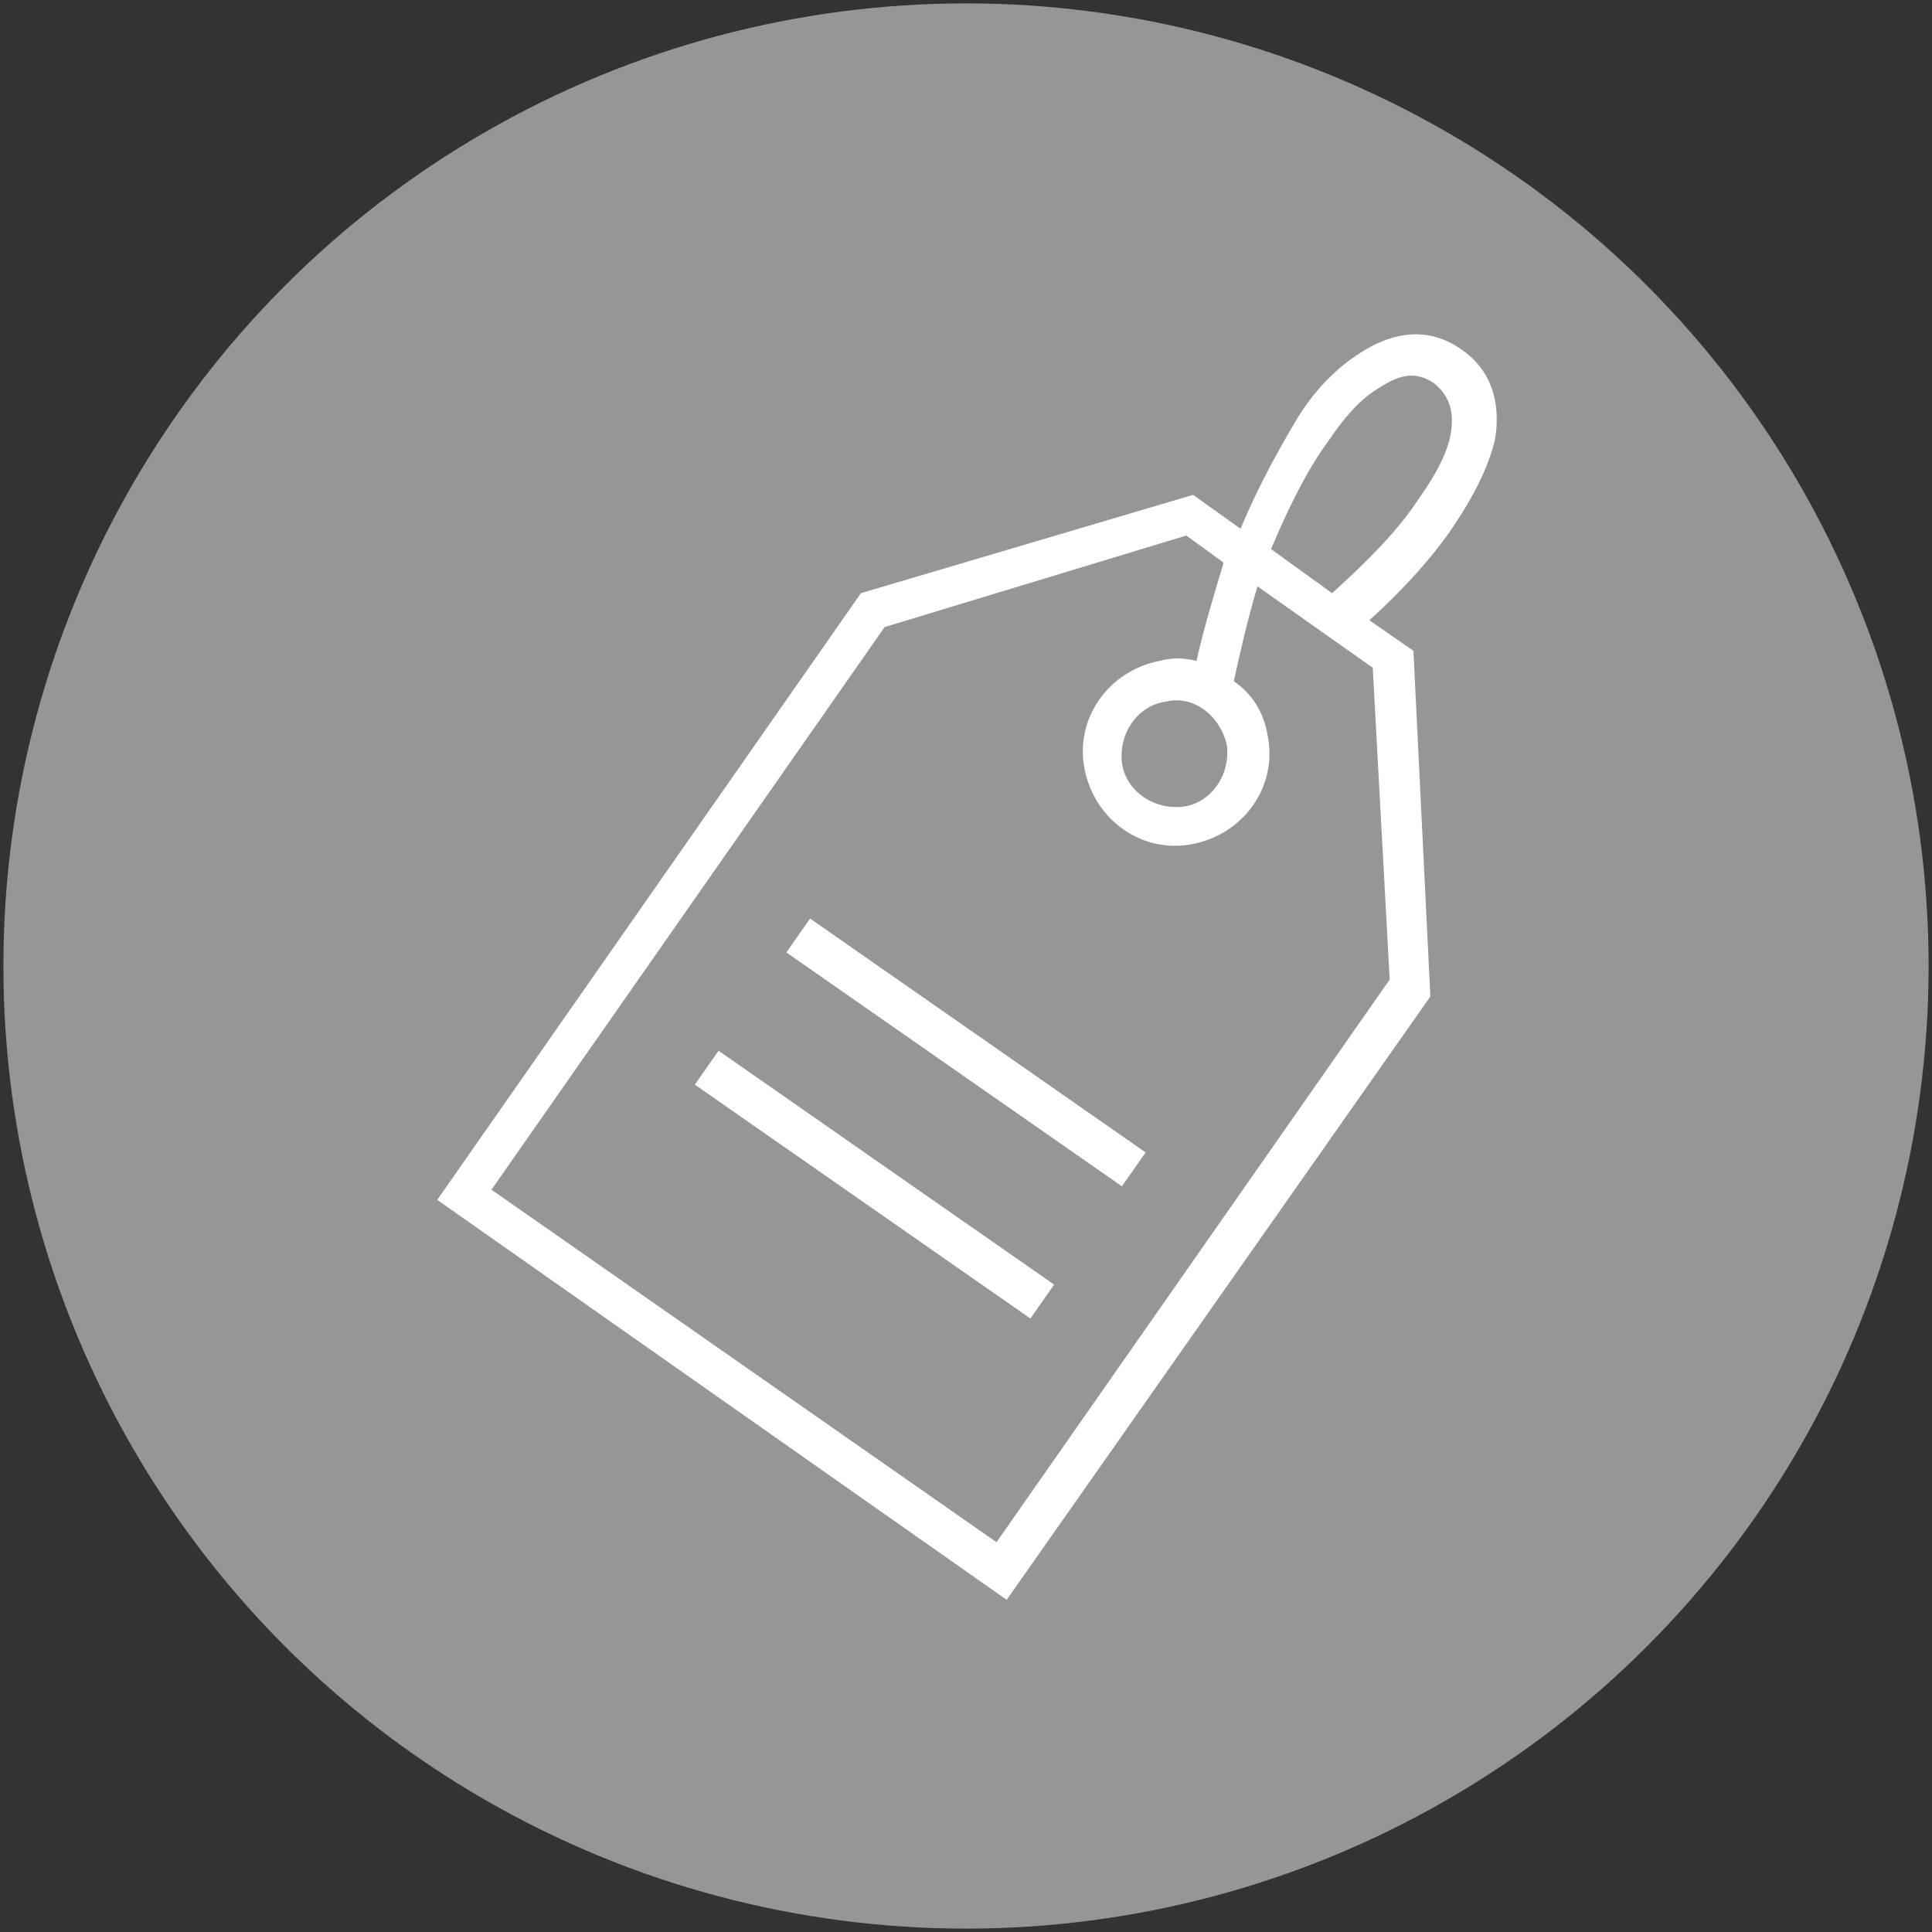 <?xml version="1.0" encoding="utf-8"?>
<!-- Generator: Adobe Illustrator 21.1.0, SVG Export Plug-In . SVG Version: 6.00 Build 0)  -->
<svg version="1.1" id="Layer_1" xmlns="http://www.w3.org/2000/svg" xmlns:xlink="http://www.w3.org/1999/xlink" x="0px" y="0px"
	 viewBox="0 0 57 57" style="enable-background:new 0 0 57 57;" xml:space="preserve">
<rect x="0" y="0" width="57" height="57" fill="#333333" stroke="none"/>
<style type="text/css">
	.st0{fill:#969696;}
	.st1{fill:#FFFFFF;}
	.st2{fill-rule:evenodd;clip-rule:evenodd;fill:#FFFFFF;}
</style>
<circle class="st0" cx="28.5" cy="28.5" r="28.4"/>
<path class="st2" d="M34.4,20.7c-0.8,0.1-1.4,0.9-1.3,1.8c0.1,0.8,0.9,1.4,1.8,1.3c0.8-0.1,1.4-0.9,1.3-1.8
	C36,21.1,35.2,20.5,34.4,20.7L34.4,20.7z M21.2,31l9.9,6.9l-0.7,1l-9.9-6.9L21.2,31L21.2,31z M23.9,27.1l-0.7,1l9.9,6.9l0.7-1
	L23.9,27.1L23.9,27.1z M35.2,14.6l1.4,1c0.5-1.2,1.1-2.3,1.7-3.3c0.5-0.8,1.1-1.4,1.7-1.8c1-0.7,2.1-0.9,3.1-0.2
	c0.9,0.6,1.2,1.6,1,2.7c-0.2,0.8-0.6,1.6-1.2,2.5c-0.6,0.9-1.5,1.9-2.5,2.8l1.3,0.9l0.5,10.2L29.7,47.2L12.9,35.4l12.5-17.9
	L35.2,14.6L35.2,14.6z M37.5,16.2l1.8,1.3c1-0.9,1.9-1.8,2.5-2.7c0.5-0.7,0.9-1.4,1-2c0.1-0.6,0-1.1-0.5-1.5
	c-0.6-0.4-1.1-0.2-1.7,0.2c-0.5,0.3-1,0.9-1.4,1.5C38.6,13.8,38,15,37.5,16.2L37.5,16.2z M35,15.8l1.1,0.8c-0.3,1-0.6,2-0.8,2.9
	c-0.4-0.1-0.7-0.1-1.1,0c-1.5,0.3-2.5,1.7-2.2,3.2c0.3,1.5,1.7,2.5,3.2,2.2c1.5-0.3,2.5-1.7,2.2-3.2c-0.1-0.6-0.4-1.2-1-1.6
	c0.2-0.9,0.4-1.8,0.7-2.8l3.4,2.4l0.5,9.2L29.4,45.5L14.5,35.1l11.6-16.6L35,15.8z"/>
</svg>
